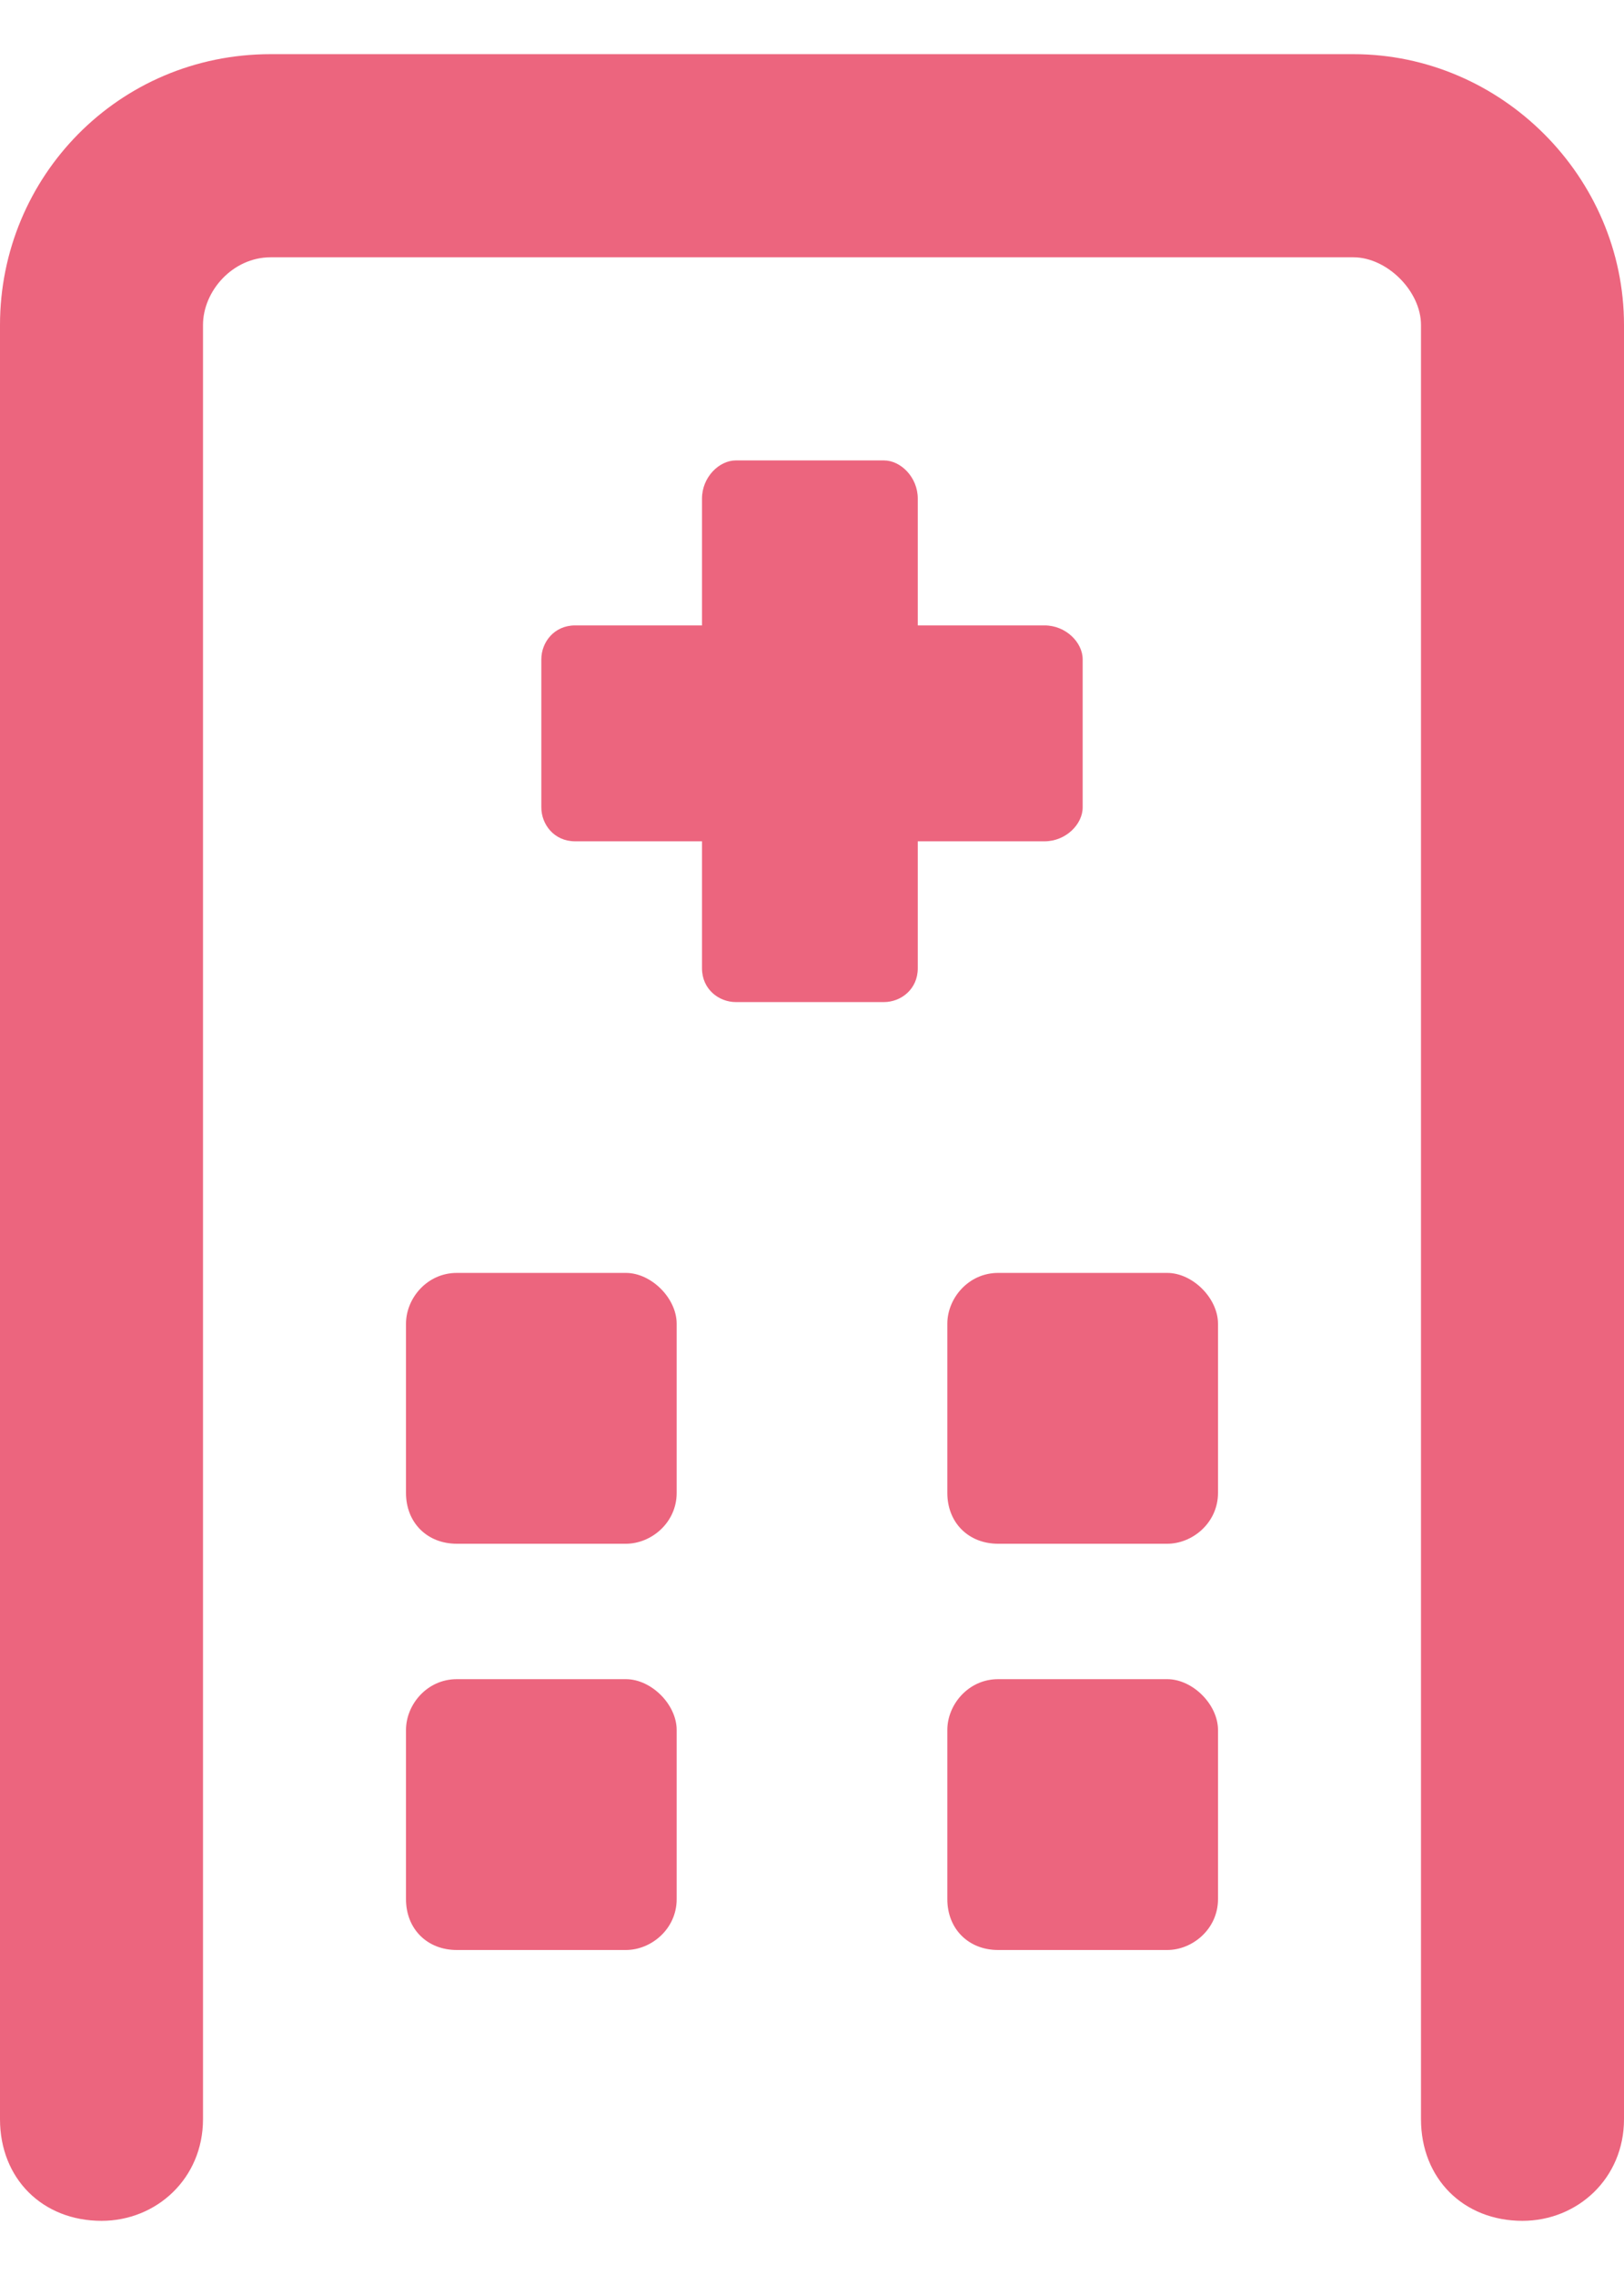 <svg width="15" height="21" viewBox="0 0 15 21" fill="none" xmlns="http://www.w3.org/2000/svg">
<path d="M10 7.453C10 7.609 9.844 7.766 9.648 7.766H8.477V8.938C8.477 9.133 8.32 9.25 8.164 9.25H6.797C6.641 9.25 6.484 9.133 6.484 8.938V7.766H5.312C5.117 7.766 5 7.609 5 7.453V6.086C5 5.93 5.117 5.773 5.312 5.773H6.484V4.602C6.484 4.406 6.641 4.25 6.797 4.25H8.164C8.32 4.25 8.477 4.406 8.477 4.602V5.773H9.648C9.844 5.773 10 5.93 10 6.086V7.453ZM5.781 11.75C6.016 11.75 6.25 11.984 6.25 12.219V13.781C6.25 14.055 6.016 14.25 5.781 14.25H4.219C3.945 14.25 3.75 14.055 3.75 13.781V12.219C3.75 11.984 3.945 11.75 4.219 11.75H5.781ZM5.781 15.5C6.016 15.5 6.25 15.734 6.25 15.969V17.531C6.25 17.805 6.016 18 5.781 18H4.219C3.945 18 3.75 17.805 3.75 17.531V15.969C3.75 15.734 3.945 15.5 4.219 15.5H5.781ZM12.5 0.5C13.867 0.5 15 1.633 15 3V19.562C15 20.109 14.57 20.5 14.062 20.5C13.516 20.5 13.125 20.109 13.125 19.562V3C13.125 2.688 12.812 2.375 12.5 2.375H2.5C2.148 2.375 1.875 2.688 1.875 3V19.562C1.875 20.109 1.445 20.5 0.938 20.5C0.391 20.5 0 20.109 0 19.562V3C0 1.633 1.094 0.5 2.5 0.5H12.5ZM10.781 11.75C11.016 11.75 11.25 11.984 11.25 12.219V13.781C11.25 14.055 11.016 14.25 10.781 14.25H9.219C8.945 14.25 8.75 14.055 8.75 13.781V12.219C8.75 11.984 8.945 11.75 9.219 11.75H10.781ZM10.781 15.5C11.016 15.5 11.25 15.734 11.25 15.969V17.531C11.25 17.805 11.016 18 10.781 18H9.219C8.945 18 8.75 17.805 8.75 17.531V15.969C8.75 15.734 8.945 15.5 9.219 15.5H10.781Z" fill="#EC657E"/>
</svg>
